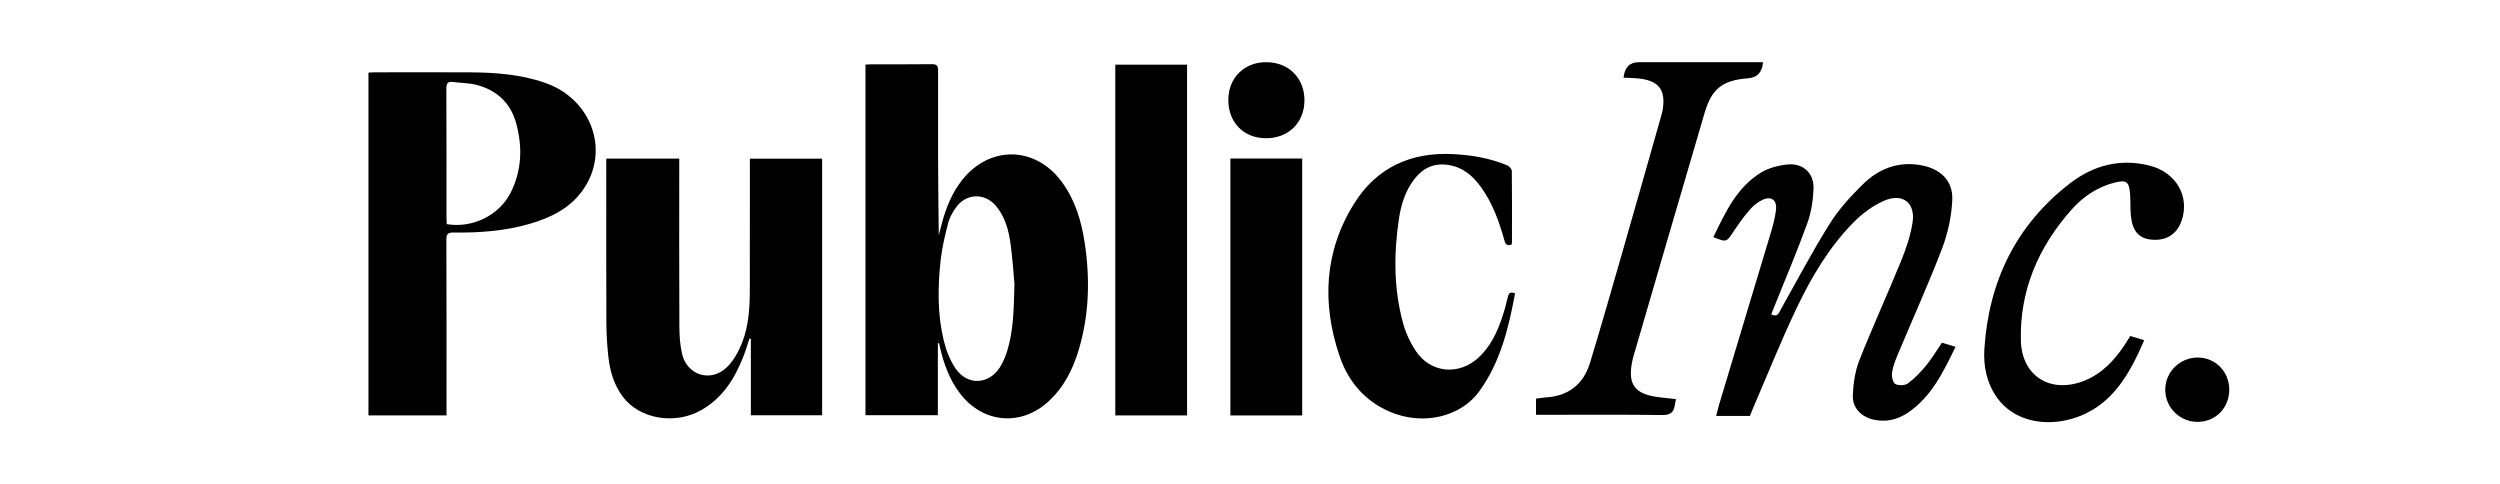 <svg xmlns="http://www.w3.org/2000/svg" fill="none" viewBox="0 0 1437 278" height="278" width="1437">
<path fill="black" d="M539.08 197.249V238.665H497.475V37.136C498.706 37.073 499.804 36.961 500.902 36.961C512.465 36.947 524.034 37.038 535.597 36.891C538.454 36.856 539.214 37.738 539.207 40.517C539.123 72.041 539.151 103.566 539.608 135.209C540.227 132.8 540.833 130.392 541.48 127.991C543.852 119.233 547.223 110.923 552.874 103.692C568.666 83.474 595.049 83.831 610.264 104.476C618.034 115.019 621.637 127.165 623.53 139.85C626.648 160.803 626.071 181.602 619.772 201.995C616.478 212.664 611.489 222.444 603.206 230.264C587.294 245.28 565.154 243.537 551.867 226.217C545.625 218.076 542.31 208.681 540.129 198.817C540.009 198.285 539.869 197.767 539.742 197.242L539.087 197.27L539.08 197.249ZM583.1 163.029C582.642 158.143 582.086 149.273 580.911 140.48C579.87 132.646 577.885 124.967 572.698 118.631C566.111 110.594 555.21 110.972 549.306 119.513C547.469 122.166 545.766 125.149 544.985 128.229C543.19 135.279 541.452 142.426 540.671 149.644C539.003 165.017 538.792 180.482 542.437 195.624C543.802 201.302 546.047 207.134 549.334 211.922C556.188 221.912 568.778 221.072 575.014 210.683C576.675 207.918 577.962 204.844 578.919 201.757C582.417 190.451 582.769 178.739 583.114 163.036L583.1 163.029Z"></path>
<path fill="black" d="M431.595 238.688V194.772C431.32 194.73 431.046 194.695 430.772 194.653C429.624 198.077 428.618 201.549 427.302 204.909C422.355 217.553 415.395 228.719 403.164 235.698C387.949 244.379 367.561 240.879 357.955 227.998C352.888 221.2 350.601 213.296 349.686 205.063C348.94 198.364 348.56 191.594 348.539 184.859C348.419 155.135 348.489 125.41 348.489 95.685C348.489 94.25 348.489 92.815 348.489 91.148H390.433C390.433 92.458 390.433 93.746 390.433 95.041C390.433 125.893 390.362 156.745 390.503 187.597C390.524 192.847 390.862 198.231 392.037 203.327C394.93 215.9 408.779 220.052 418.006 210.902C421.707 207.234 424.445 202.2 426.422 197.307C430.539 187.142 430.976 176.249 431.004 165.412C431.067 142.106 431.025 118.794 431.025 95.489C431.025 94.152 431.025 92.808 431.025 91.19H472.553V238.681H431.609L431.595 238.688Z"></path>
<path fill="black" d="M256.644 238.762H211.787V41.749C212.941 41.686 214.131 41.567 215.32 41.567C233.463 41.553 251.605 41.49 269.755 41.581C284.534 41.651 299.186 42.687 313.31 47.609C340.2 56.975 350.827 86.868 335.042 109.229C327.568 119.814 316.533 125.169 304.443 128.669C290.164 132.807 275.476 133.864 260.698 133.654C257.383 133.605 256.567 134.599 256.581 137.812C256.7 169.903 256.651 201.994 256.651 234.086C256.651 235.535 256.651 236.984 256.651 238.755L256.644 238.762ZM256.806 128.844C271.585 131.288 286.863 123.867 293.499 110.783C299.96 98.048 300.382 84.565 296.751 71.033C293.612 59.342 285.688 51.844 273.921 48.792C269.593 47.672 264.969 47.742 260.494 47.133C257.256 46.691 256.553 48.057 256.567 51.074C256.679 75.814 256.63 100.555 256.637 125.302C256.637 126.506 256.743 127.71 256.799 128.844H256.806Z"></path>
<path fill="black" d="M682.325 238.785H641.071V37.166H682.325V238.785Z"></path>
<path fill="black" d="M870.868 168.61C867.159 188.499 862.472 208.052 850.354 224.833C839.467 239.905 817.531 244.771 798.748 236.615C784.37 230.377 774.968 219.267 770.063 204.881C759.697 174.463 761.111 144.605 778.41 116.924C791.26 96.356 810.923 87.326 835.272 88.579C845.969 89.132 856.448 90.903 866.371 95.054C867.532 95.537 868.975 97.154 868.989 98.26C869.158 111.996 869.088 125.738 869.073 139.473C869.073 139.796 868.933 140.118 868.841 140.531C866.547 141.497 865.435 140.671 864.781 138.339C861.705 127.355 857.933 116.63 851.093 107.305C846.378 100.872 840.621 95.95 832.19 94.767C823.822 93.598 817.608 96.832 812.767 103.224C807.657 109.966 805.293 117.834 804.075 126.025C801.098 146.033 801.105 166.013 806.447 185.643C807.981 191.292 810.571 196.928 813.836 201.794C822.429 214.584 838.686 215.984 850.03 205.392C856.751 199.119 860.516 191.075 863.387 182.584C864.717 178.649 865.829 174.624 866.737 170.57C867.293 168.078 868.496 167.728 870.882 168.61H870.868Z"></path>
<path fill="black" d="M748.499 238.797H707.231V91.125H748.499V238.797Z"></path>
<path fill="black" d="M706.041 57.354C706.112 44.641 715.232 35.666 727.998 35.743C740.863 35.82 749.927 45.026 749.8 57.893C749.681 70.676 740.455 79.581 727.449 79.455C714.761 79.336 705.971 70.263 706.041 57.347V57.354Z"></path>
<path fill="black" d="M984.812 136.314C991.751 122.088 998.226 107.821 1012.08 99.287C1016.59 96.508 1022.38 95.01 1027.73 94.519C1036.35 93.728 1042.67 99.539 1042.42 108.129C1042.22 114.885 1041.15 121.913 1038.87 128.249C1033.05 144.329 1026.34 160.088 1019.98 175.972C1019.37 177.499 1018.75 179.025 1018.09 180.691C1021.84 182.595 1022.5 179.809 1023.69 177.702C1032.91 161.32 1041.67 144.651 1051.64 128.725C1056.84 120.422 1063.67 112.917 1070.7 106.001C1079.87 96.984 1091.12 92.545 1104.42 95.01C1115.33 97.033 1122.67 103.872 1122.17 114.87C1121.75 124.23 1119.71 133.898 1116.37 142.663C1108.53 163.182 1099.45 183.225 1090.95 203.506C1089.53 206.901 1088.12 210.416 1087.57 214C1087.24 216.184 1087.87 219.755 1089.33 220.651C1091.13 221.75 1094.96 221.652 1096.66 220.392C1100.64 217.43 1104.16 213.699 1107.34 209.849C1110.53 205.977 1113.08 201.588 1116.2 196.988C1118.57 197.702 1121.08 198.459 1124.06 199.355C1117.02 213.748 1110.34 227.889 1096.79 237.137C1090.85 241.184 1084.22 242.78 1077.07 241.247C1070.17 239.77 1064.77 234.582 1065 227.637C1065.22 220.742 1066.24 213.503 1068.75 207.125C1076.3 187.93 1084.95 169.161 1092.73 150.049C1095.62 142.957 1098.14 135.501 1099.33 127.976C1101.14 116.614 1093.63 110.726 1082.96 115.396C1076.52 118.217 1070.41 122.739 1065.45 127.766C1051.37 142.047 1041.23 159.234 1032.68 177.141C1023.72 195.896 1016.02 215.239 1007.77 234.33C1007.11 235.863 1006.52 237.431 1005.85 239.069H986.466C987.057 236.745 987.508 234.694 988.106 232.685C998.155 199.278 1008.25 165.884 1018.25 132.463C1019.4 128.62 1020.35 124.664 1020.84 120.688C1021.56 114.905 1017.97 112.385 1012.73 115.046C1010.1 116.383 1007.6 118.385 1005.69 120.625C1002.31 124.58 999.267 128.837 996.382 133.163C992.314 139.261 992.434 139.338 984.805 136.293L984.812 136.314Z"></path>
<path fill="black" d="M963.368 229.437C963.094 230.774 962.834 231.748 962.7 232.735C962.123 237.012 960.124 238.636 955.388 238.566C933.1 238.258 910.813 238.426 888.525 238.426H882.902V229.164C884.809 228.912 886.618 228.548 888.44 228.443C901.643 227.673 910.214 220.826 913.98 208.435C920.116 188.224 925.943 167.915 931.777 147.613C939.561 120.542 947.225 93.435 954.938 66.35C955.121 65.706 955.332 65.061 955.458 64.403C957.964 51.655 953.692 46.034 940.68 44.998C938.202 44.801 935.718 44.752 933.22 44.633C933.82 38.706 936.75 35.743 942.01 35.743C963.96 35.743 985.91 35.743 1007.87 35.743C1009.69 35.743 1011.52 35.743 1013.38 35.743C1012.97 41.493 1010.11 44.575 1004.79 44.991C990.174 46.139 983.946 50.836 979.787 64.95C966.043 111.595 952.489 158.289 938.864 204.97C938.723 205.453 938.597 205.943 938.484 206.433C935.155 220.924 939.357 226.763 954.29 228.401C957.133 228.716 959.976 229.045 963.376 229.43L963.368 229.437Z"></path>
<path fill="black" d="M1224.47 193.123C1227.4 194.012 1229.64 194.691 1232.5 195.552C1223.79 215.623 1213.6 234.077 1190.97 240.692C1175.14 245.327 1157.27 242.016 1147.69 228.287C1141.86 219.921 1139.98 210.218 1140.62 200.474C1143.16 161.704 1158.79 129.228 1190.02 105.243C1203.4 94.973 1218.89 90.892 1235.82 95.26C1250.93 99.16 1258.84 113.098 1253.95 126.987C1251.16 134.898 1244.85 138.686 1236.13 137.685C1229.43 136.914 1225.8 132.826 1224.86 124.362C1224.38 120.043 1224.72 115.632 1224.36 111.292C1223.78 104.284 1222.17 103.262 1215.38 104.984C1205.38 107.526 1197.22 113.133 1190.55 120.687C1171.59 142.144 1160.85 167.01 1161.6 195.853C1162.14 216.365 1178.86 226.537 1198.1 218.829C1208.22 214.776 1215.25 207.187 1221.17 198.408C1222.28 196.756 1223.28 195.034 1224.46 193.13L1224.47 193.123Z"></path>
<path fill="black" d="M1281.38 223.865C1281.47 234.247 1273.74 242.319 1263.5 242.494C1253.14 242.676 1244.71 234.513 1244.59 224.201C1244.48 213.952 1252.85 205.538 1263.17 205.517C1273.36 205.496 1281.29 213.483 1281.38 223.858V223.865Z"></path>
</svg>
